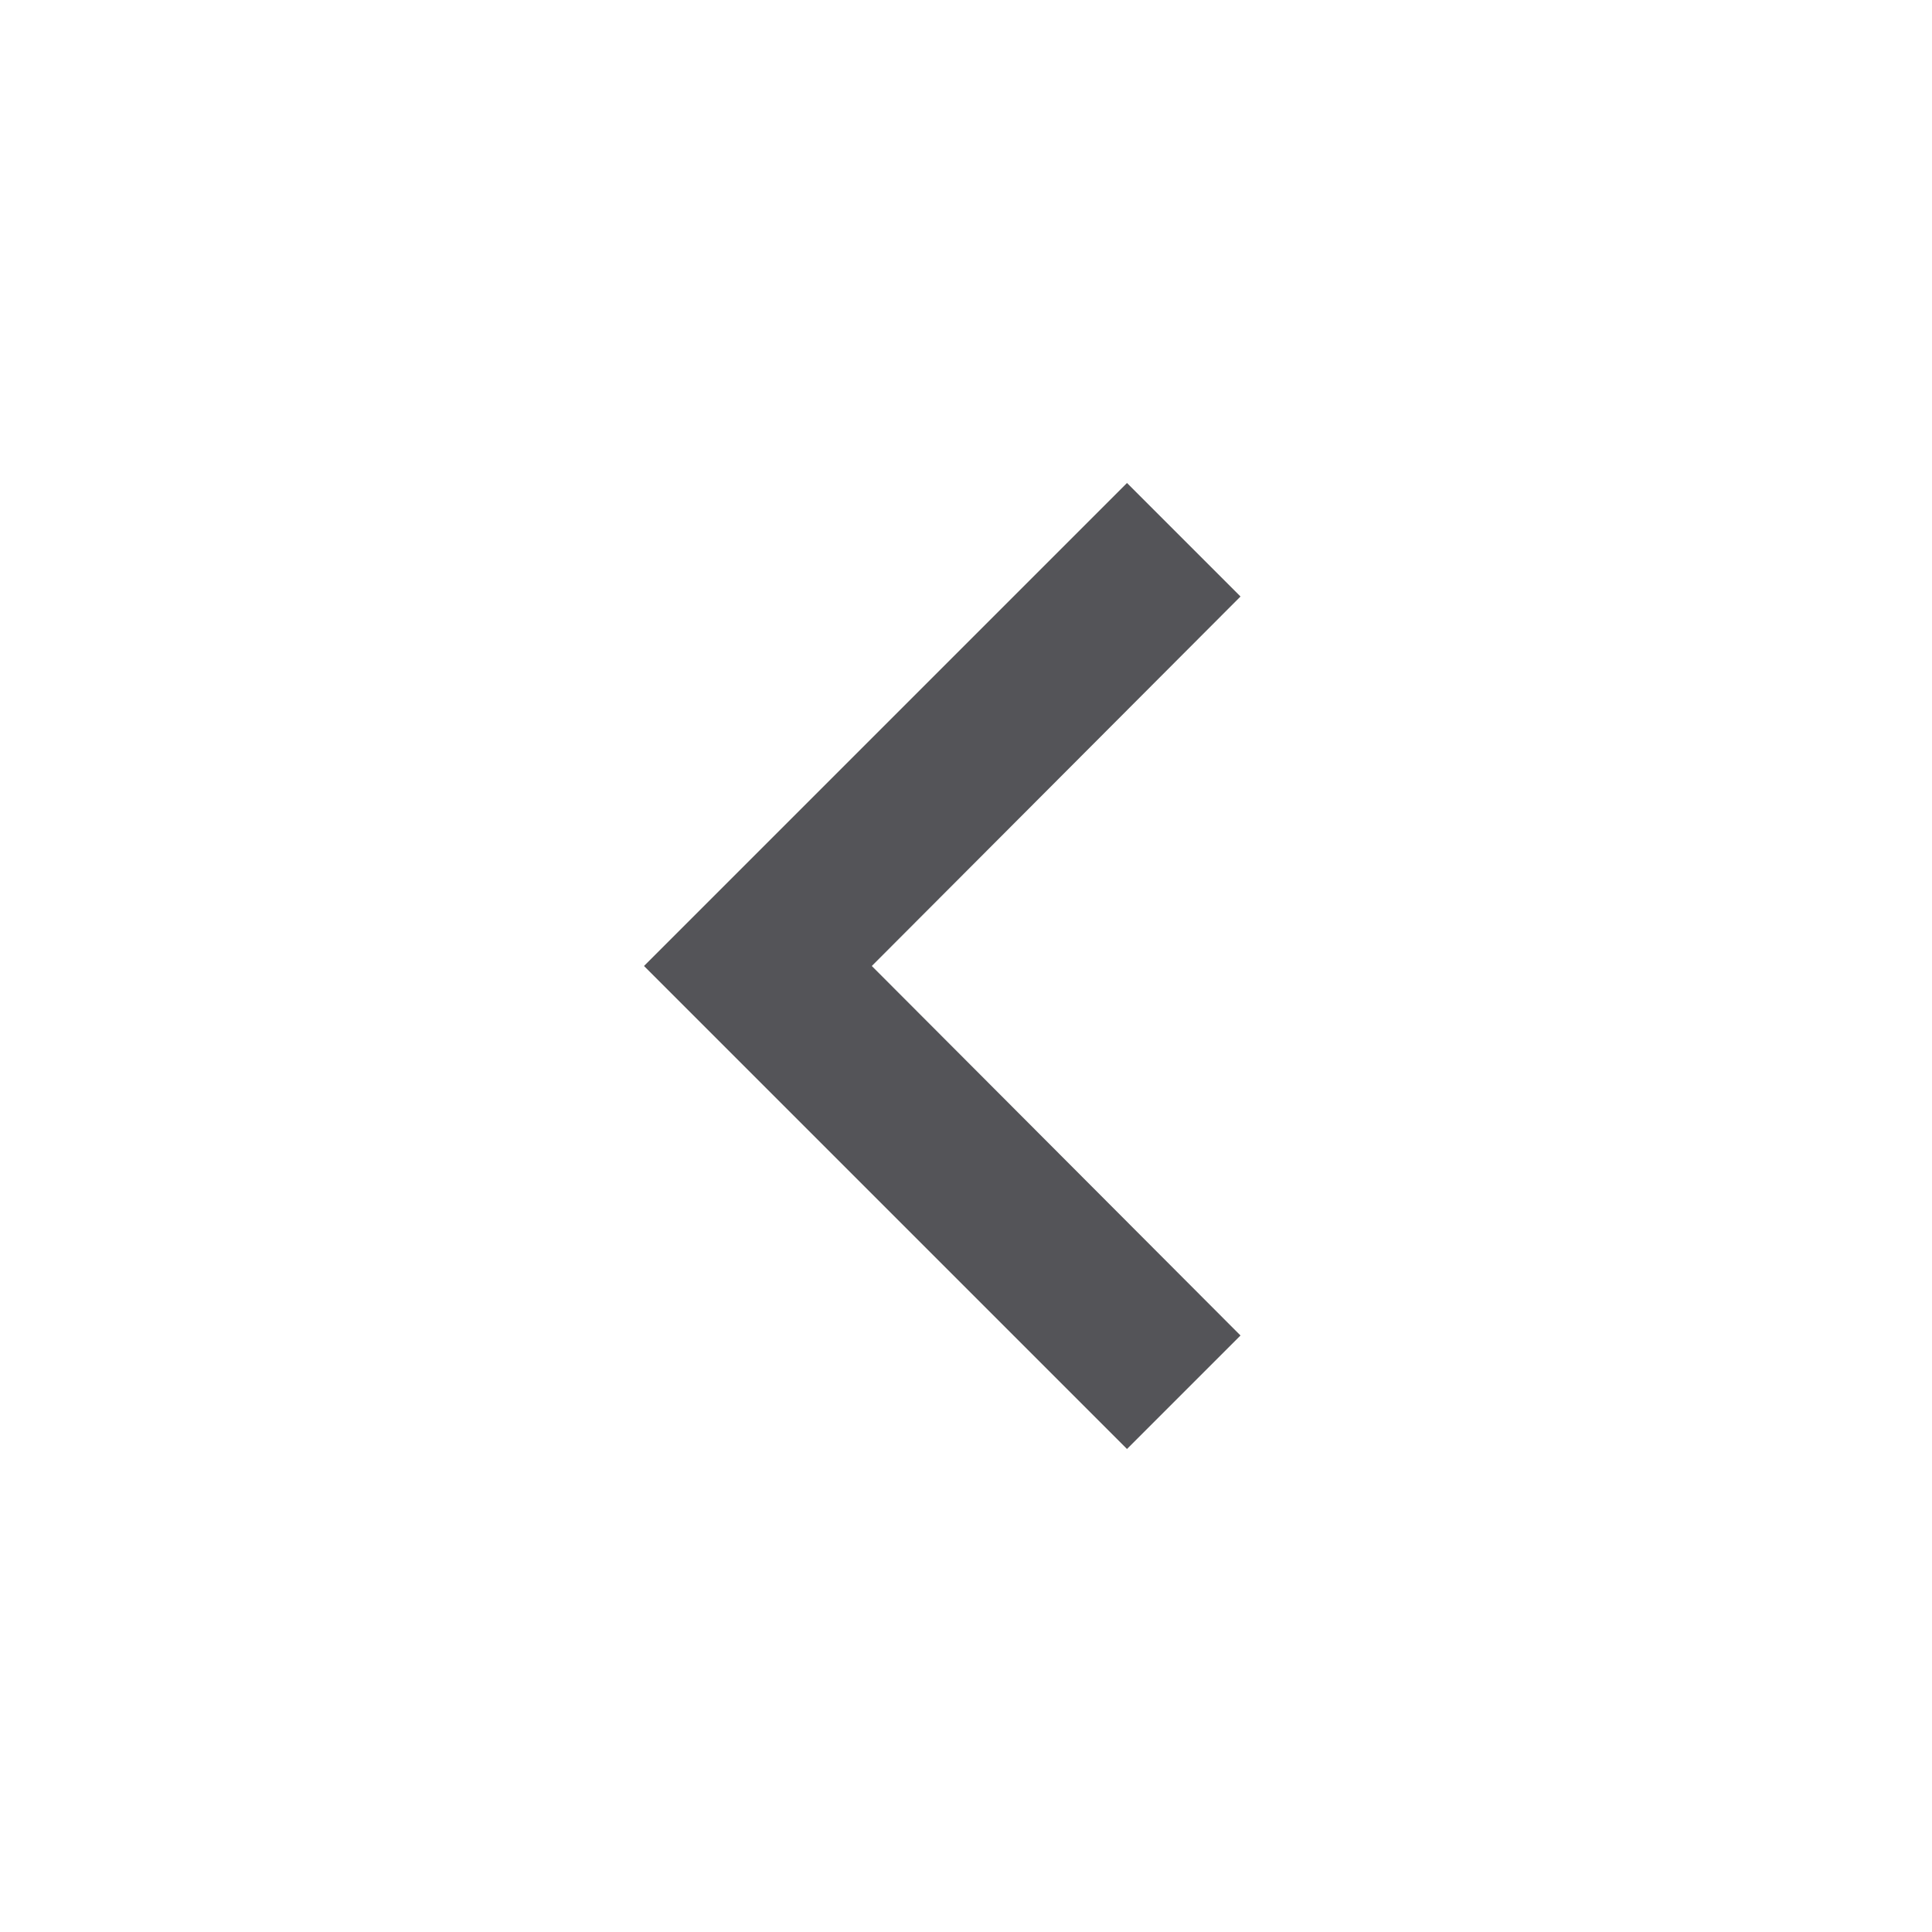 <svg width="24" height="24" viewBox="0 0 24 24" fill="none" xmlns="http://www.w3.org/2000/svg">
<g clip-path="url(#clip0_1121_2922)">
<path d="M15.41 16.59L10.83 12L15.41 7.41L14 6L8 12L14 18L15.41 16.59Z" fill="#545458"/>
</g>
<defs>
<clipPath id="clip0_1121_2922">
<rect width="24" height="24" fill="white"/>
</clipPath>
</defs>
</svg>
